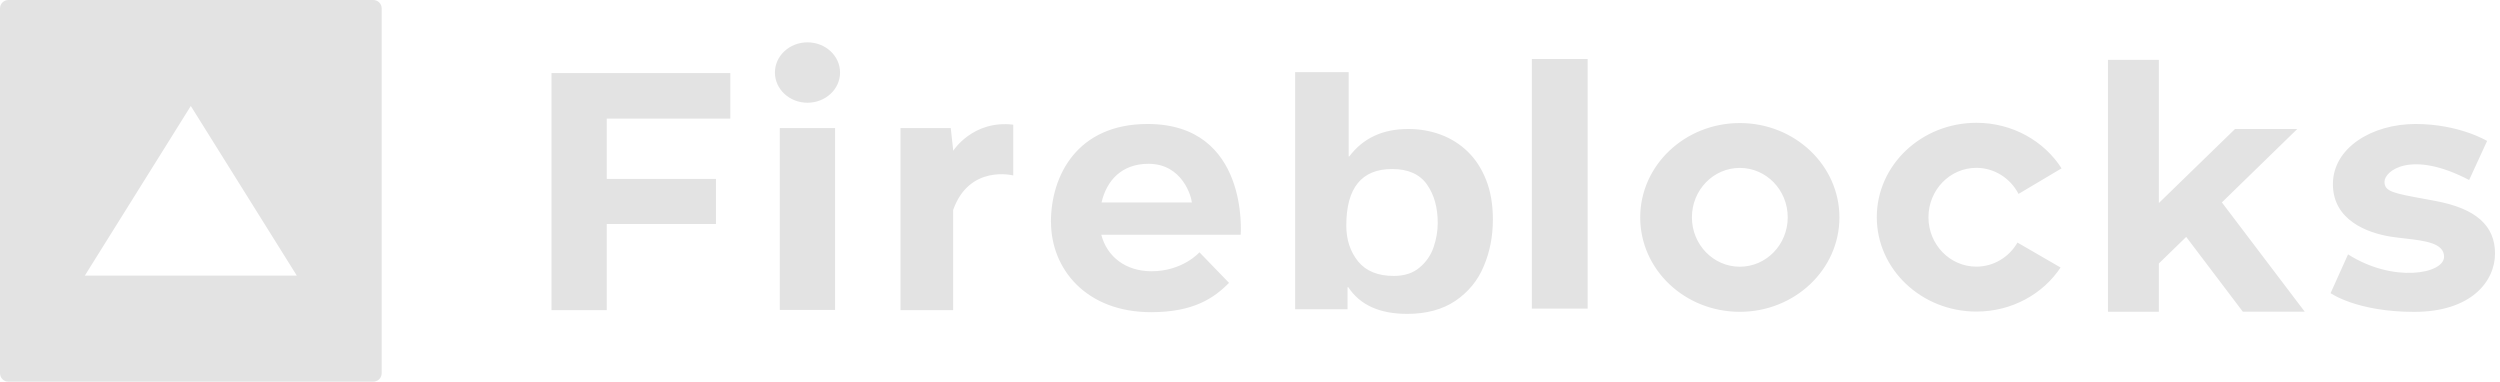<?xml version="1.0" encoding="UTF-8"?> <svg xmlns="http://www.w3.org/2000/svg" width="131" height="20" viewBox="0 0 131 20" fill="none"><g clip-path="url(#clip0_2677_1273)"><path fill-rule="evenodd" clip-rule="evenodd" d="M40.606 3.801C40.606 4.677 41.371 5.383 42.312 5.383C43.254 5.383 44.019 4.677 44.019 3.801C44.019 2.925 43.254 2.219 42.312 2.219C41.371 2.219 40.606 2.925 40.606 3.801ZM43.757 16.241H40.861V6.71H43.757V16.244V16.241ZM80.269 16.169H83.192V3.091H80.269V16.172V16.169ZM120.767 16.332H117.524L114.557 12.413L113.125 13.806V16.335H110.458V3.137H113.125V10.638L117.116 6.759H120.378L116.426 10.606L120.77 16.335H120.763L120.767 16.332ZM126.568 6.497C128.863 6.497 130.324 7.386 130.324 7.386L129.383 9.432C126.323 7.831 124.947 8.962 124.947 9.524C124.947 10.04 125.405 10.125 127.091 10.432C127.255 10.465 127.431 10.498 127.621 10.531C129.752 10.929 130.739 11.832 130.739 13.283C130.739 14.734 129.503 16.342 126.5 16.342C123.496 16.342 122.123 15.361 122.123 15.361L123.038 13.328C125.398 14.838 128.069 14.355 128.069 13.453C128.069 12.734 127.062 12.616 126.036 12.498C125.774 12.466 125.513 12.439 125.271 12.4C124.055 12.204 122.244 11.544 122.244 9.648C122.244 7.752 124.284 6.497 126.575 6.497H126.568ZM105.712 12.717C105.274 13.469 104.476 13.972 103.561 13.972C102.175 13.972 101.051 12.815 101.051 11.384C101.051 9.952 102.175 8.795 103.561 8.795C104.516 8.795 105.352 9.351 105.771 10.161L108.026 8.821C107.111 7.39 105.45 6.435 103.565 6.435C100.682 6.435 98.344 8.651 98.344 11.38C98.344 14.11 100.685 16.326 103.565 16.326C105.421 16.326 107.055 15.404 107.974 14.018L105.705 12.704L105.712 12.711V12.717ZM91.167 8.798C89.781 8.798 88.656 9.955 88.656 11.387C88.656 12.819 89.781 13.976 91.167 13.976C92.553 13.976 93.677 12.819 93.677 11.387C93.677 9.955 92.553 8.798 91.167 8.798ZM91.167 16.339C88.277 16.339 85.947 14.123 85.947 11.393C85.947 8.664 88.287 6.448 91.167 6.448C94.046 6.448 96.386 8.664 96.386 11.393C96.386 14.123 94.046 16.339 91.167 16.339ZM72.951 8.857C73.781 8.857 74.389 9.125 74.769 9.661C75.148 10.197 75.337 10.87 75.337 11.681C75.337 12.106 75.265 12.524 75.122 12.949C74.978 13.374 74.729 13.734 74.383 14.021C74.037 14.316 73.585 14.459 73.03 14.459C72.2 14.459 71.579 14.204 71.167 13.701C70.755 13.191 70.546 12.564 70.546 11.818C70.546 9.844 71.35 8.857 72.945 8.857H72.951ZM70.67 8.203V3.781H67.865V16.205H70.611V15.048H70.65C71.265 15.982 72.291 16.447 73.742 16.447C74.743 16.447 75.586 16.218 76.259 15.767C76.932 15.309 77.436 14.708 77.749 13.949C78.07 13.198 78.227 12.381 78.227 11.498C78.227 10.72 78.109 10.027 77.874 9.432C77.638 8.837 77.318 8.341 76.906 7.942C76.501 7.55 76.017 7.247 75.488 7.053C74.958 6.857 74.389 6.759 73.795 6.759C72.454 6.759 71.428 7.236 70.703 8.197H70.663L70.67 8.203ZM57.72 10.609C57.988 9.459 58.773 8.583 60.184 8.583C61.963 8.583 62.433 10.315 62.453 10.609H57.723H57.72ZM55.073 11.642C55.073 14.074 56.896 16.358 60.319 16.358C62.535 16.358 63.607 15.626 64.401 14.822L62.852 13.221C62.852 13.221 61.976 14.214 60.341 14.214C58.988 14.214 58.008 13.456 57.707 12.299H65.012C65.012 12.299 65.47 6.497 60.132 6.497C56.442 6.497 55.069 9.204 55.069 11.632V11.639L55.073 11.642ZM49.82 6.716L49.944 7.841V7.906C49.944 7.906 50.971 6.278 53.095 6.533V9.194C53.095 9.194 50.794 8.599 49.944 11.005V16.25H47.186V6.71H49.827L49.82 6.716ZM29.258 3.827H38.269V6.213H31.794V9.377H37.517V11.737H31.794V16.25H28.898V3.827H29.258Z" fill="#E3E3E3"></path><path fill-rule="evenodd" clip-rule="evenodd" d="M0.445 20C0.196 20 0 19.804 0 19.555V0.445C0 0.196 0.196 0 0.445 0H19.555C19.804 0 20 0.196 20 0.445V19.555C20 19.804 19.804 20 19.555 20H0.445ZM4.442 14.447L9.998 5.553L15.552 14.44H4.442V14.447Z" fill="#E3E3E3"></path></g><defs><clipPath id="clip0_2677_1273"><rect width="131" height="20" fill="white"></rect></clipPath></defs></svg> 